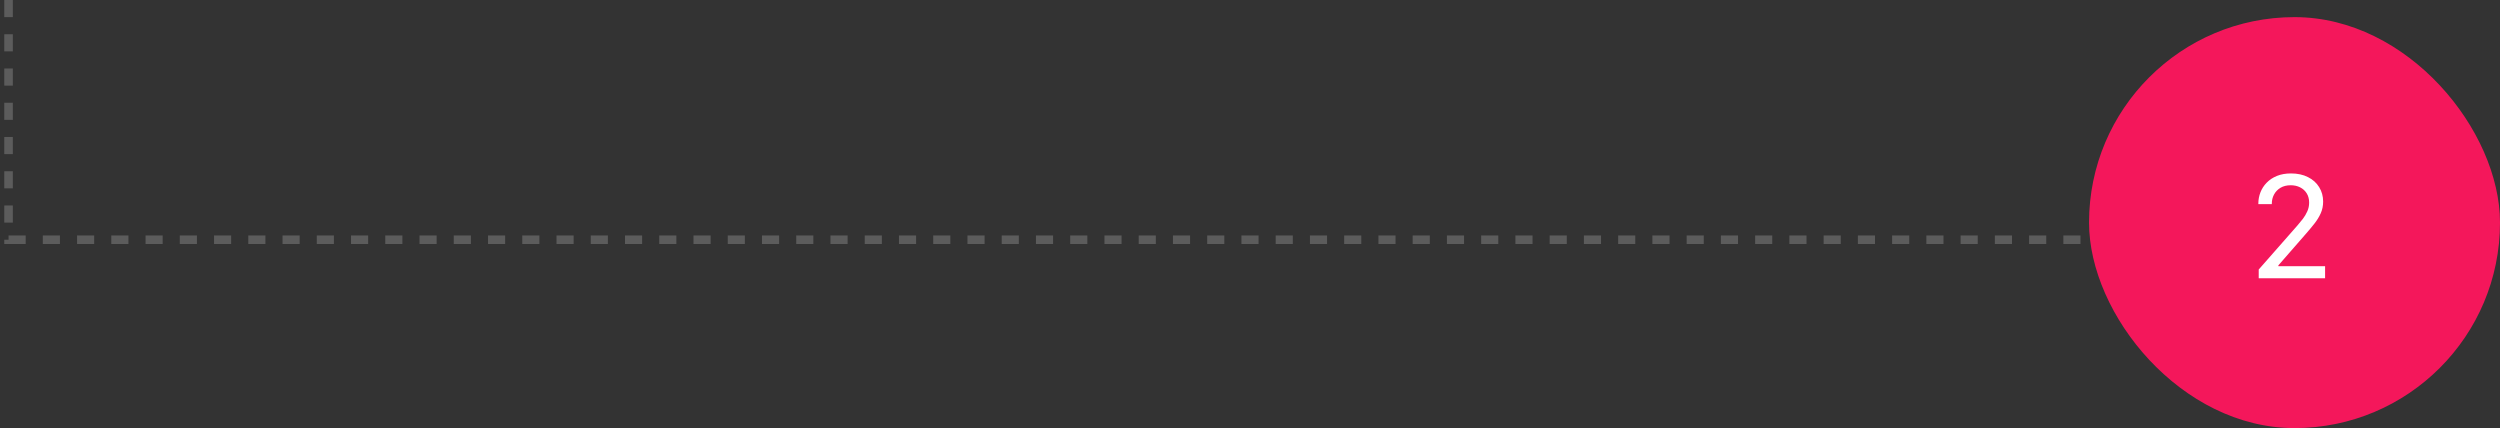 <svg width="292" height="50" viewBox="0 0 292 50" fill="none" xmlns="http://www.w3.org/2000/svg">
<rect x="0" y="0" width="292" height="50" fill="#333333" stroke="none"/>
<path opacity="0.2" d="M1 0V28H244" stroke="white" stroke-dasharray="2 2"/>
<rect x="244" y="2" width="48" height="48" rx="24" fill="#F4175B"/>
<path d="M265.348 23.843H263.774V23.781C263.774 23.324 263.856 22.885 264.021 22.463C264.185 22.041 264.428 21.666 264.75 21.338C265.072 21.004 265.471 20.74 265.945 20.547C266.42 20.354 266.968 20.257 267.589 20.257C268.351 20.257 269.013 20.4 269.575 20.688C270.138 20.969 270.571 21.358 270.876 21.856C271.187 22.355 271.342 22.917 271.342 23.544C271.342 24.042 271.248 24.499 271.061 24.915C270.879 25.325 270.633 25.727 270.322 26.119C270.018 26.506 269.678 26.913 269.303 27.341L266.112 30.997V31.094H271.57V32.5H263.818V31.48L268.336 26.339C268.553 26.087 268.767 25.826 268.978 25.557C269.188 25.281 269.361 24.988 269.496 24.678C269.637 24.367 269.707 24.027 269.707 23.658C269.707 23.248 269.613 22.891 269.426 22.586C269.238 22.281 268.98 22.047 268.652 21.883C268.33 21.719 267.964 21.637 267.554 21.637C267.091 21.637 266.692 21.736 266.358 21.936C266.03 22.135 265.778 22.398 265.603 22.727C265.433 23.049 265.348 23.4 265.348 23.781C265.348 23.787 265.348 23.799 265.348 23.816C265.348 23.828 265.348 23.837 265.348 23.843Z" fill="white"/>
</svg>
